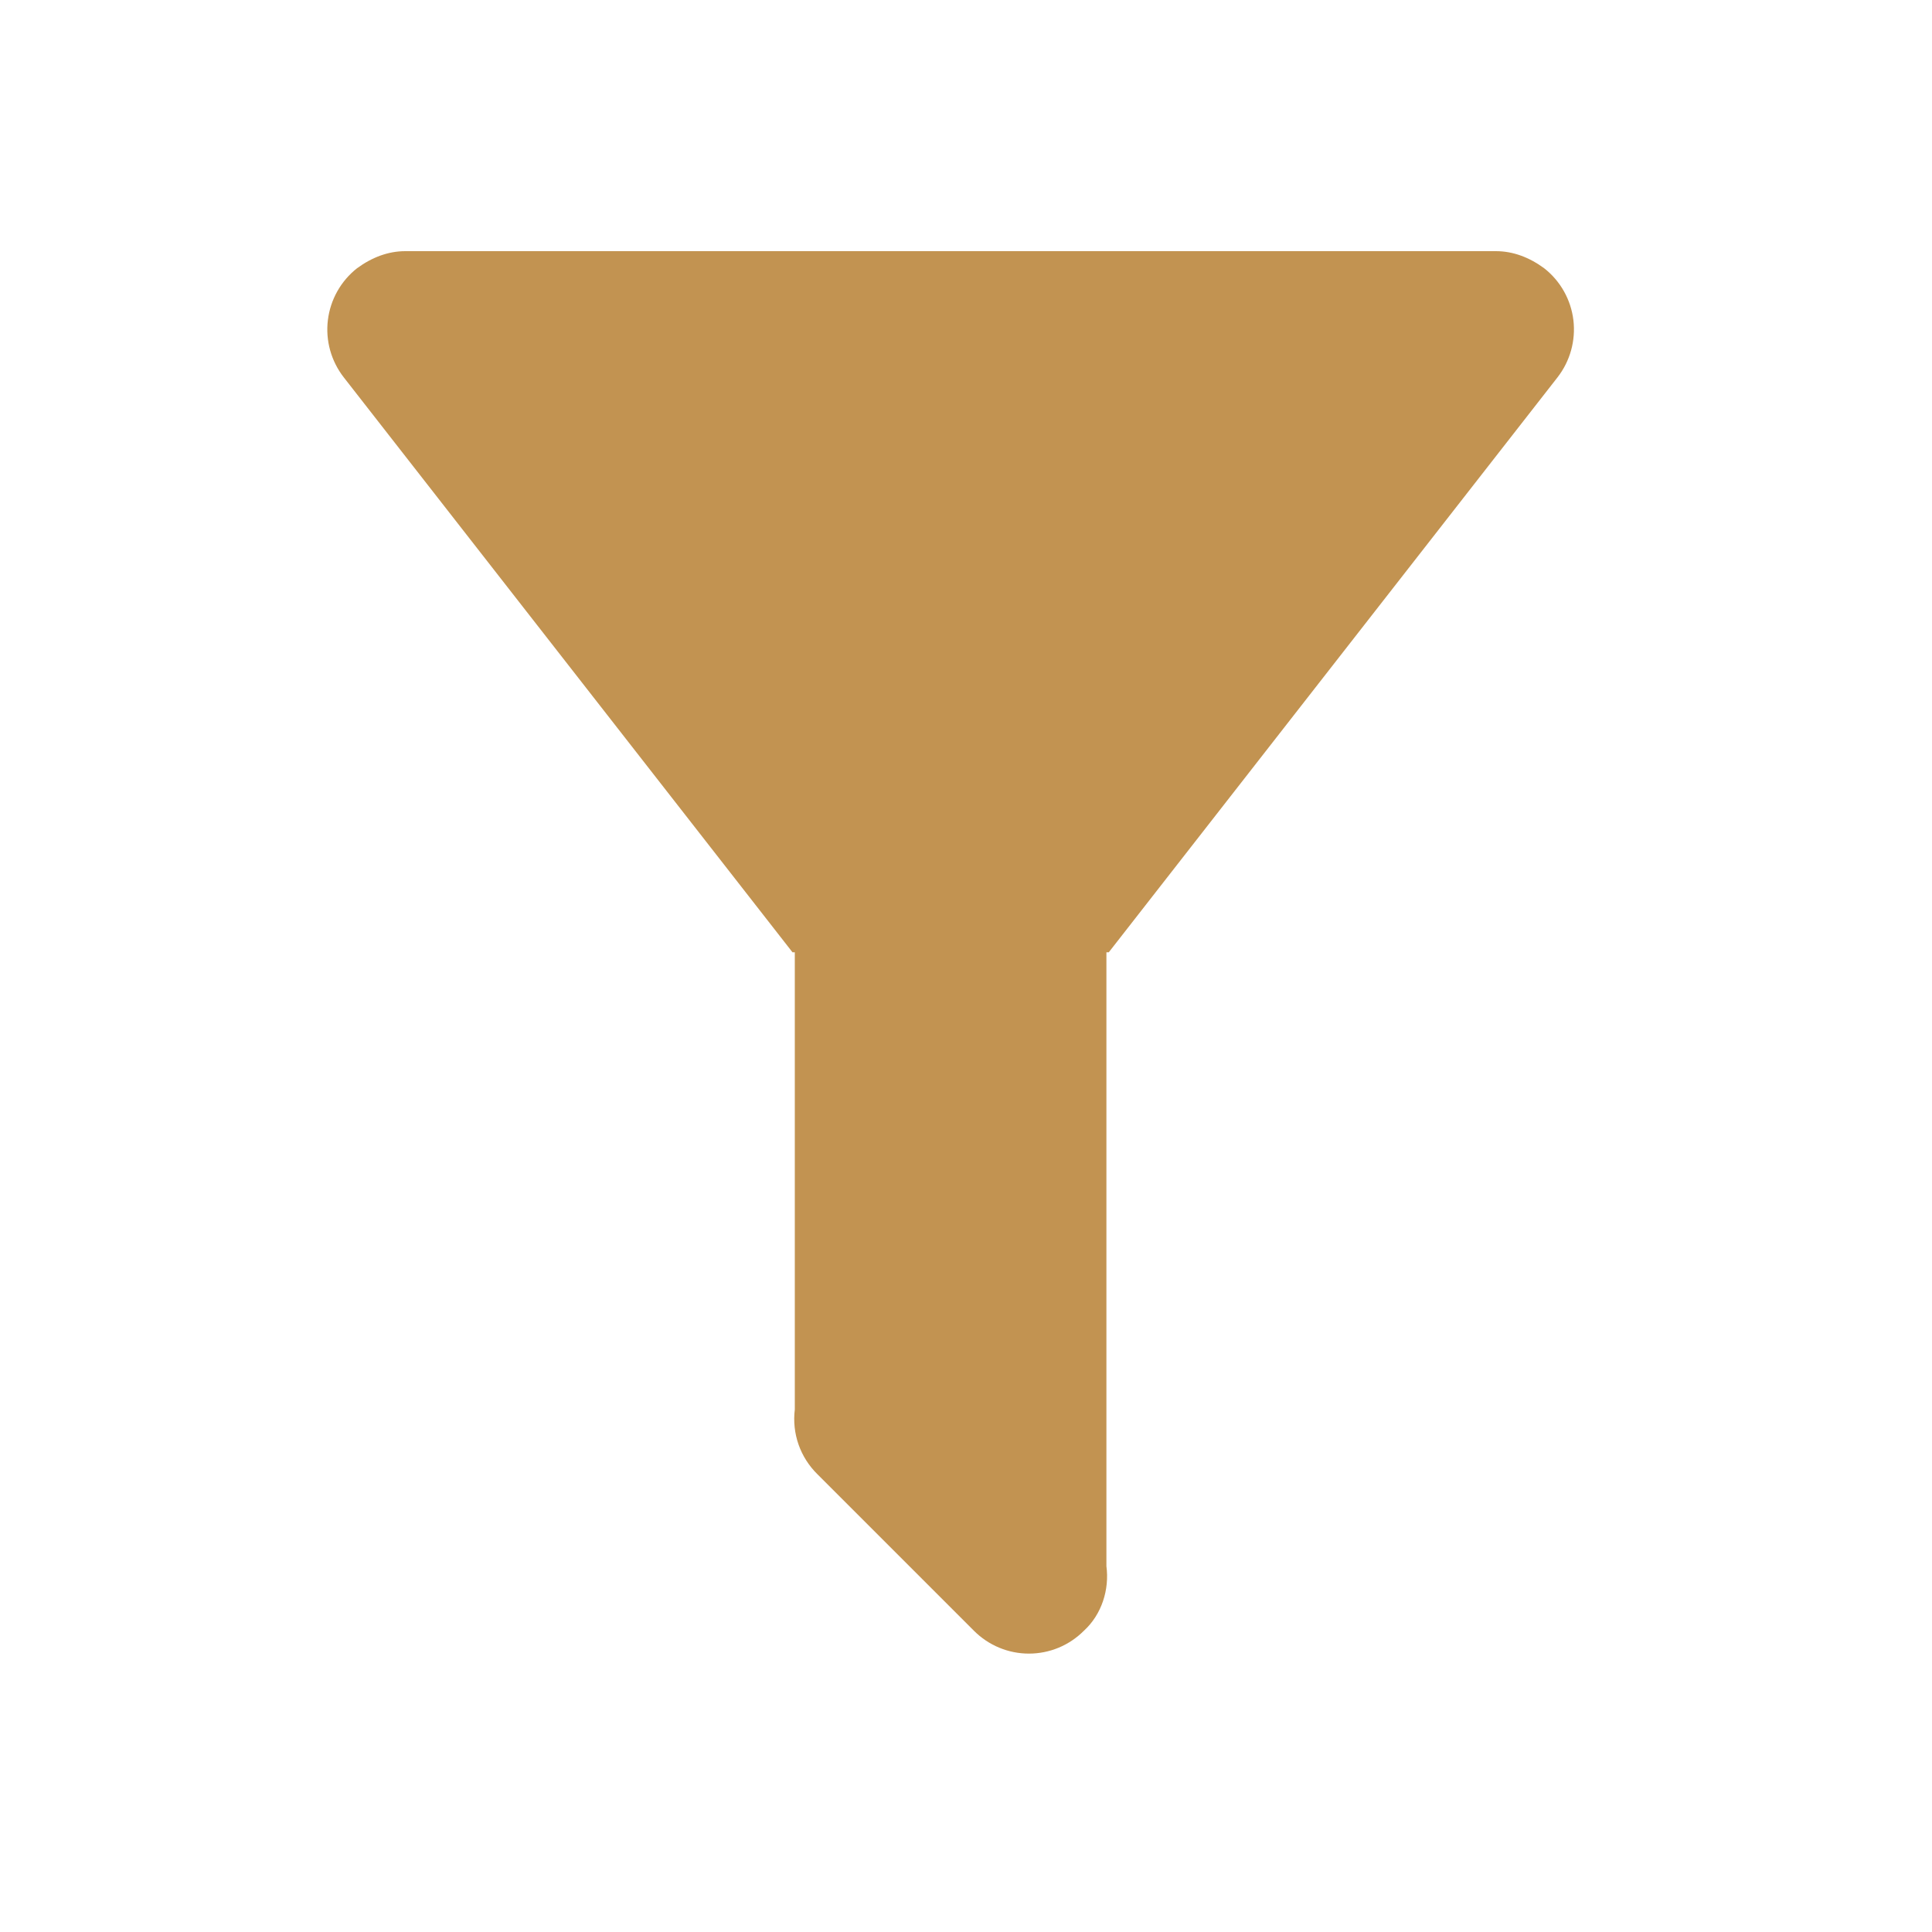 <svg width="31" height="31" viewBox="0 0 31 31" fill="none" xmlns="http://www.w3.org/2000/svg">
<path d="M17.753 15.28V25.13C17.803 25.505 17.678 25.905 17.391 26.167C17.275 26.283 17.138 26.375 16.987 26.438C16.835 26.501 16.673 26.533 16.51 26.533C16.346 26.533 16.184 26.501 16.033 26.438C15.881 26.375 15.744 26.283 15.628 26.167L13.116 23.655C12.98 23.521 12.876 23.358 12.813 23.178C12.75 22.998 12.73 22.806 12.753 22.617V15.28H12.716L5.516 6.055C5.313 5.794 5.221 5.464 5.261 5.136C5.301 4.808 5.469 4.509 5.728 4.305C5.966 4.13 6.228 4.03 6.503 4.03H24.003C24.278 4.03 24.541 4.13 24.778 4.305C25.038 4.509 25.206 4.808 25.246 5.136C25.285 5.464 25.194 5.794 24.991 6.055L17.791 15.28H17.753Z" fill="#C29351"/>
</svg>
